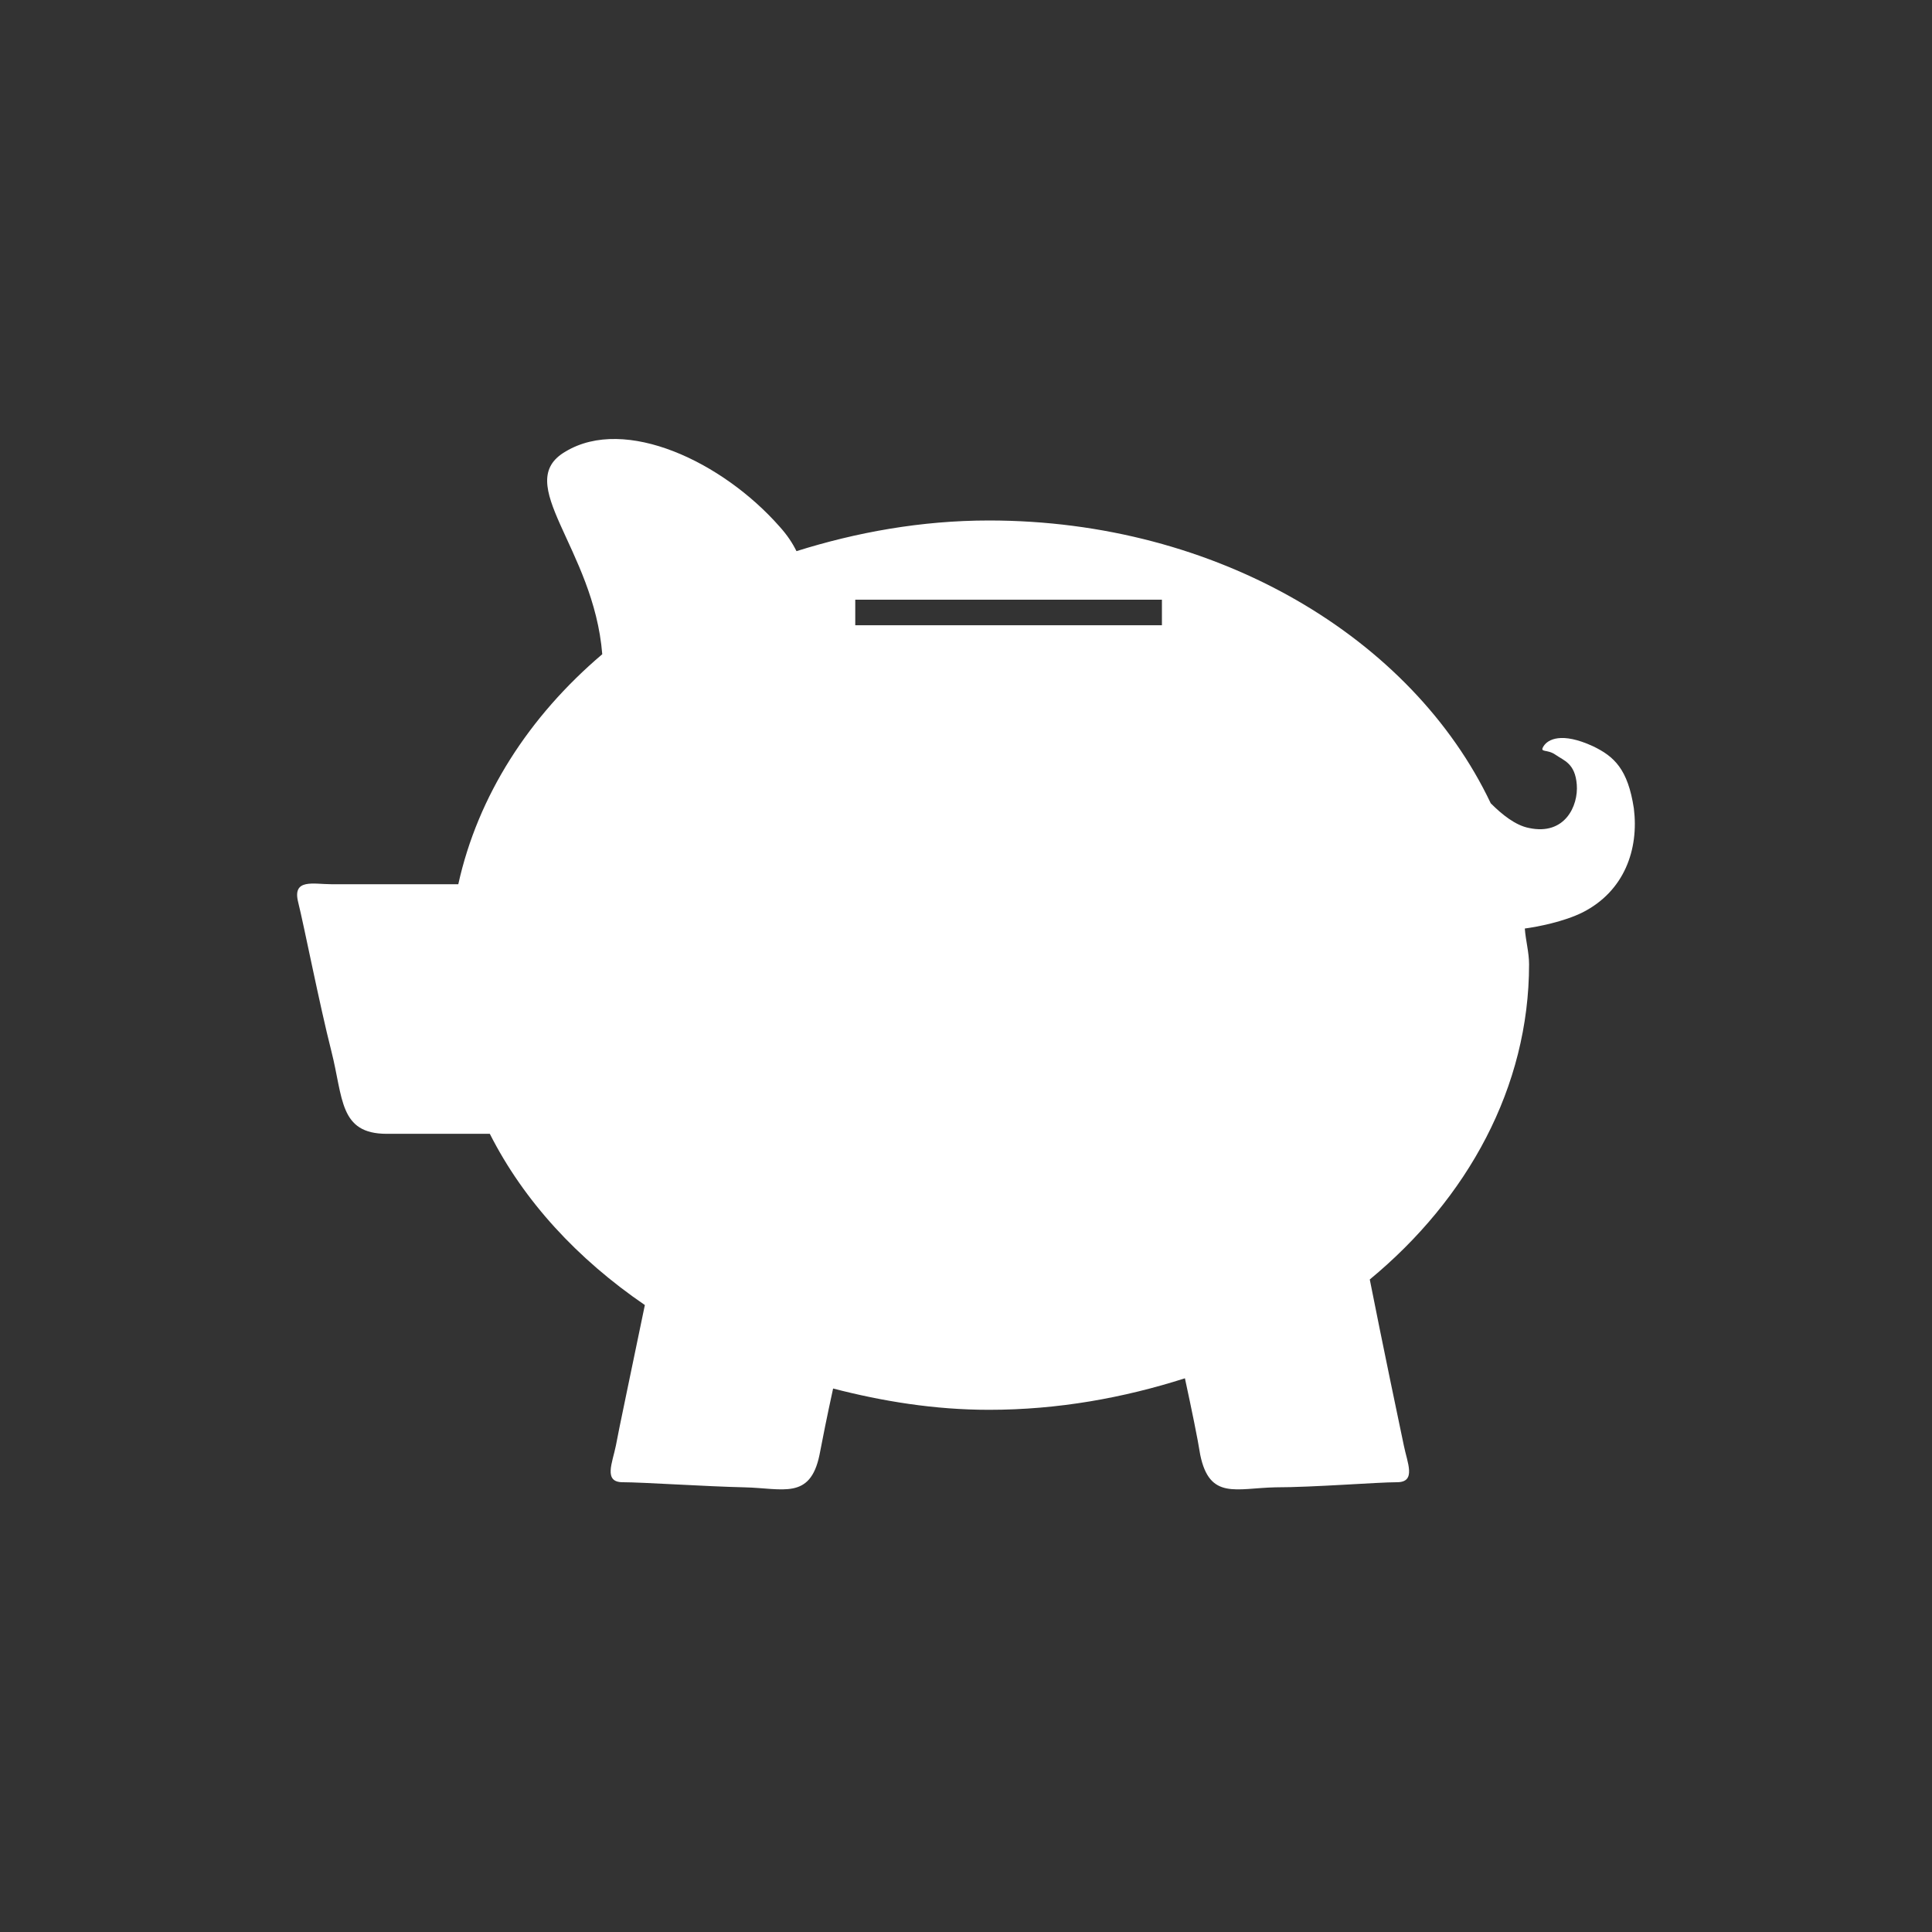 <?xml version="1.0" encoding="utf-8"?>
<!-- Generator: Adobe Illustrator 23.0.3, SVG Export Plug-In . SVG Version: 6.00 Build 0)  -->
<svg version="1.1" id="Ebene_1" xmlns="http://www.w3.org/2000/svg" xmlns:xlink="http://www.w3.org/1999/xlink" x="0px" y="0px"
	 viewBox="0 0 22.68 22.68" style="enable-background:new 0 0 22.68 22.68;" xml:space="preserve">
<rect x="0" y="0" width="22.68" height="22.68" fill="#333333" stroke="none"/>
<style type="text/css">
	.st0{fill:#FFFFFF;}
</style>
<g>
	<path class="st0" d="M13.64,7.34h-3.6v-0.3h3.6V7.34z M19.18,9.49c-0.07-0.46-0.23-0.61-0.48-0.73c-0.37-0.17-0.53-0.08-0.58,0
		s0.04,0.03,0.14,0.1c0.1,0.07,0.23,0.1,0.25,0.35c0.02,0.25-0.14,0.6-0.56,0.51c-0.16-0.03-0.32-0.16-0.45-0.29
		c-0.92-1.94-3.21-3.32-5.89-3.32c-0.8,0-1.56,0.14-2.26,0.36c-0.05-0.1-0.11-0.19-0.2-0.29c-0.67-0.76-1.81-1.3-2.51-0.88
		C6,5.67,6.97,6.43,7.07,7.68c-0.86,0.73-1.46,1.66-1.69,2.7H3.89c-0.21,0-0.46-0.07-0.39,0.21c0.07,0.28,0.25,1.2,0.39,1.75
		c0.14,0.55,0.09,0.97,0.65,0.97h1.21c0.4,0.79,1.03,1.47,1.82,2.01C7.43,16,7.25,16.85,7.23,16.97c-0.04,0.2-0.15,0.43,0.08,0.43
		c0.23,0,0.98,0.05,1.43,0.06c0.45,0.01,0.77,0.15,0.88-0.38c0.03-0.16,0.09-0.46,0.16-0.78c0.58,0.15,1.19,0.25,1.83,0.25
		c0.81,0,1.58-0.14,2.3-0.37c0.08,0.37,0.15,0.71,0.18,0.9c0.11,0.53,0.42,0.39,0.88,0.38c0.45,0,1.2-0.06,1.43-0.06
		c0.23,0,0.12-0.23,0.08-0.43c-0.03-0.14-0.26-1.24-0.4-1.95c1.15-0.95,1.87-2.26,1.87-3.7c0-0.14-0.04-0.28-0.05-0.42
		c0.15-0.02,0.46-0.08,0.68-0.19C19.07,10.46,19.24,9.97,19.18,9.49"/>
</g>
</svg>
